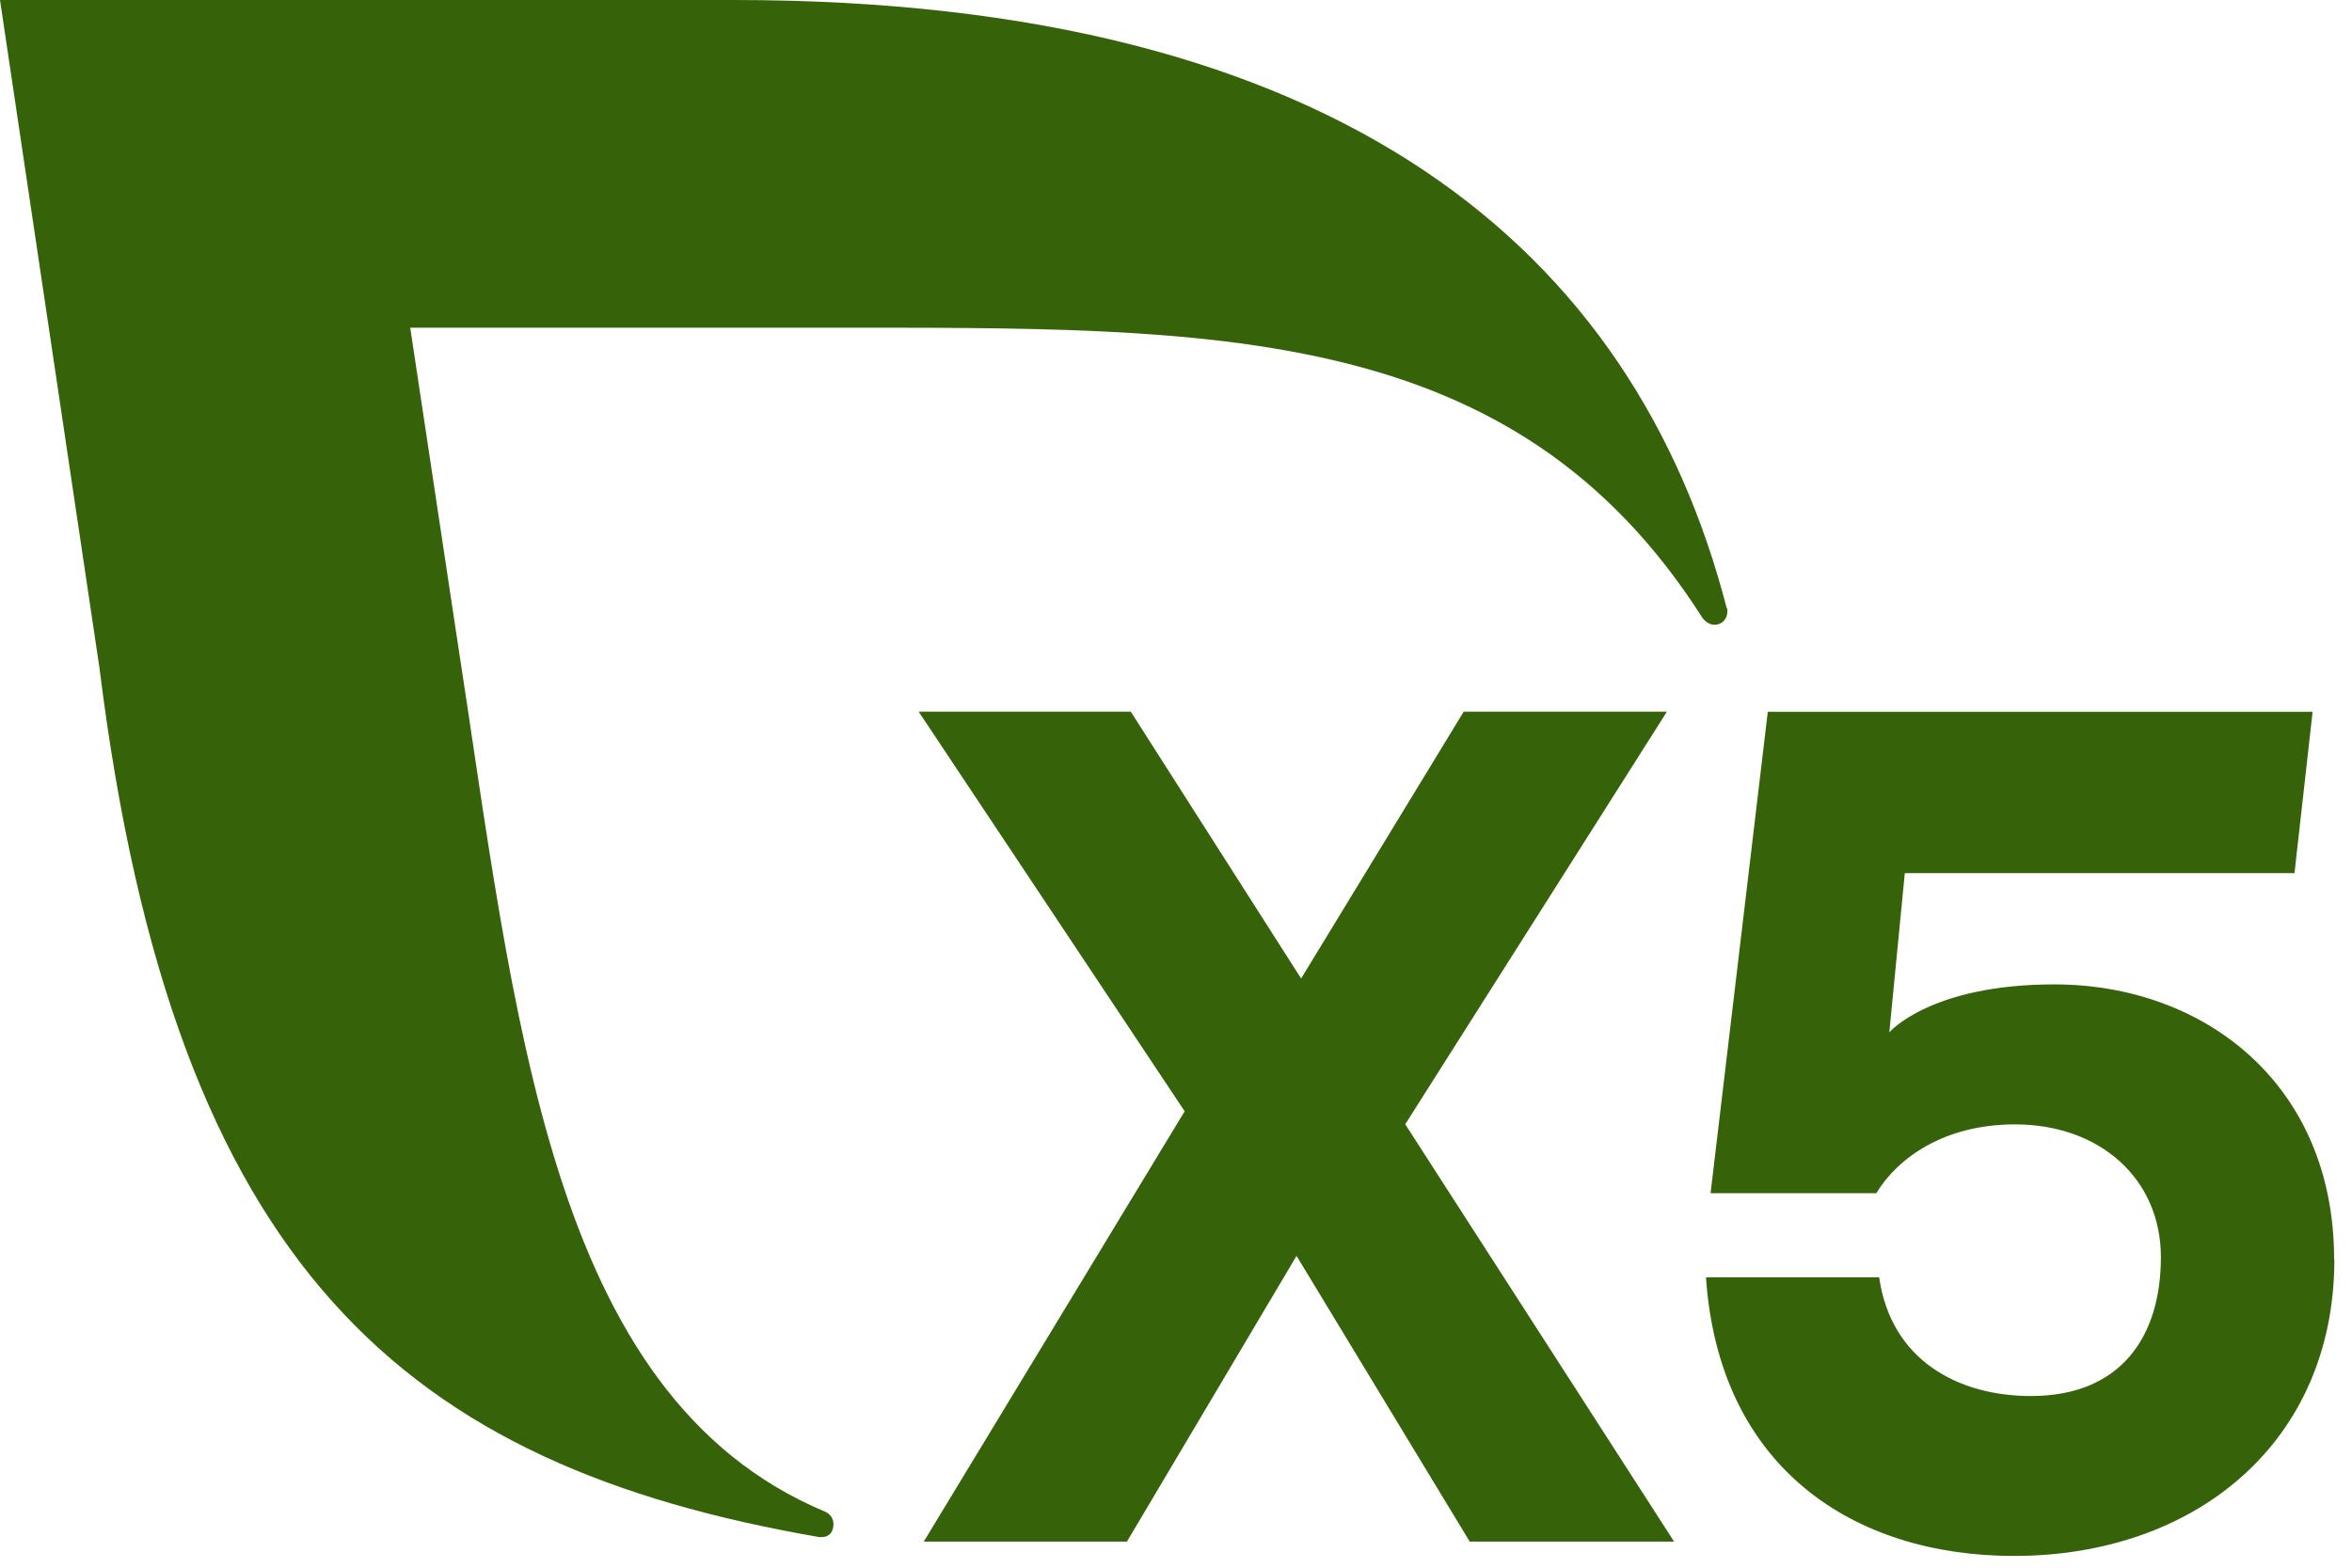 <svg width="60" height="40" viewBox="0 0 60 40" fill="none" xmlns="http://www.w3.org/2000/svg">
<path d="M37.493 39.335L33.075 32.044L28.748 39.335H23.565L30.221 28.355L23.436 18.159H28.847L33.192 24.967L37.339 18.159H42.523L35.848 28.686L42.707 39.335H37.493Z" fill="#366309"/>
<path d="M59.55 32.133C59.55 36.794 56.012 39.7 51.377 39.7C47.291 39.7 43.852 37.461 43.52 32.592H47.938C48.24 34.708 49.954 35.62 51.809 35.62C54.126 35.62 55.125 34.078 55.125 32.078C55.125 30.078 53.572 28.689 51.402 28.689C49.602 28.689 48.413 29.54 47.864 30.445H43.637L45.097 18.162H58.995L58.533 22.279H48.592L48.197 26.34C48.197 26.34 49.239 25.117 52.407 25.117C56.222 25.117 59.544 27.655 59.544 32.133H59.55Z" fill="#366309"/>
<path d="M44.047 15.512C41.693 6.404 34.223 0 18.717 0H0L2.539 17.054C4.45 32.438 10.379 37.392 20.874 39.215C20.924 39.221 21.256 39.27 21.262 38.885C21.262 38.744 21.176 38.628 21.053 38.573C13.959 35.606 13.152 25.893 11.636 16.136L10.465 8.362H21.152C31 8.362 38.611 8.209 43.425 15.757C43.499 15.861 43.61 15.941 43.739 15.941C43.924 15.941 44.066 15.794 44.066 15.604C44.066 15.573 44.066 15.537 44.053 15.512H44.047Z" fill="#366309"/>
</svg>
